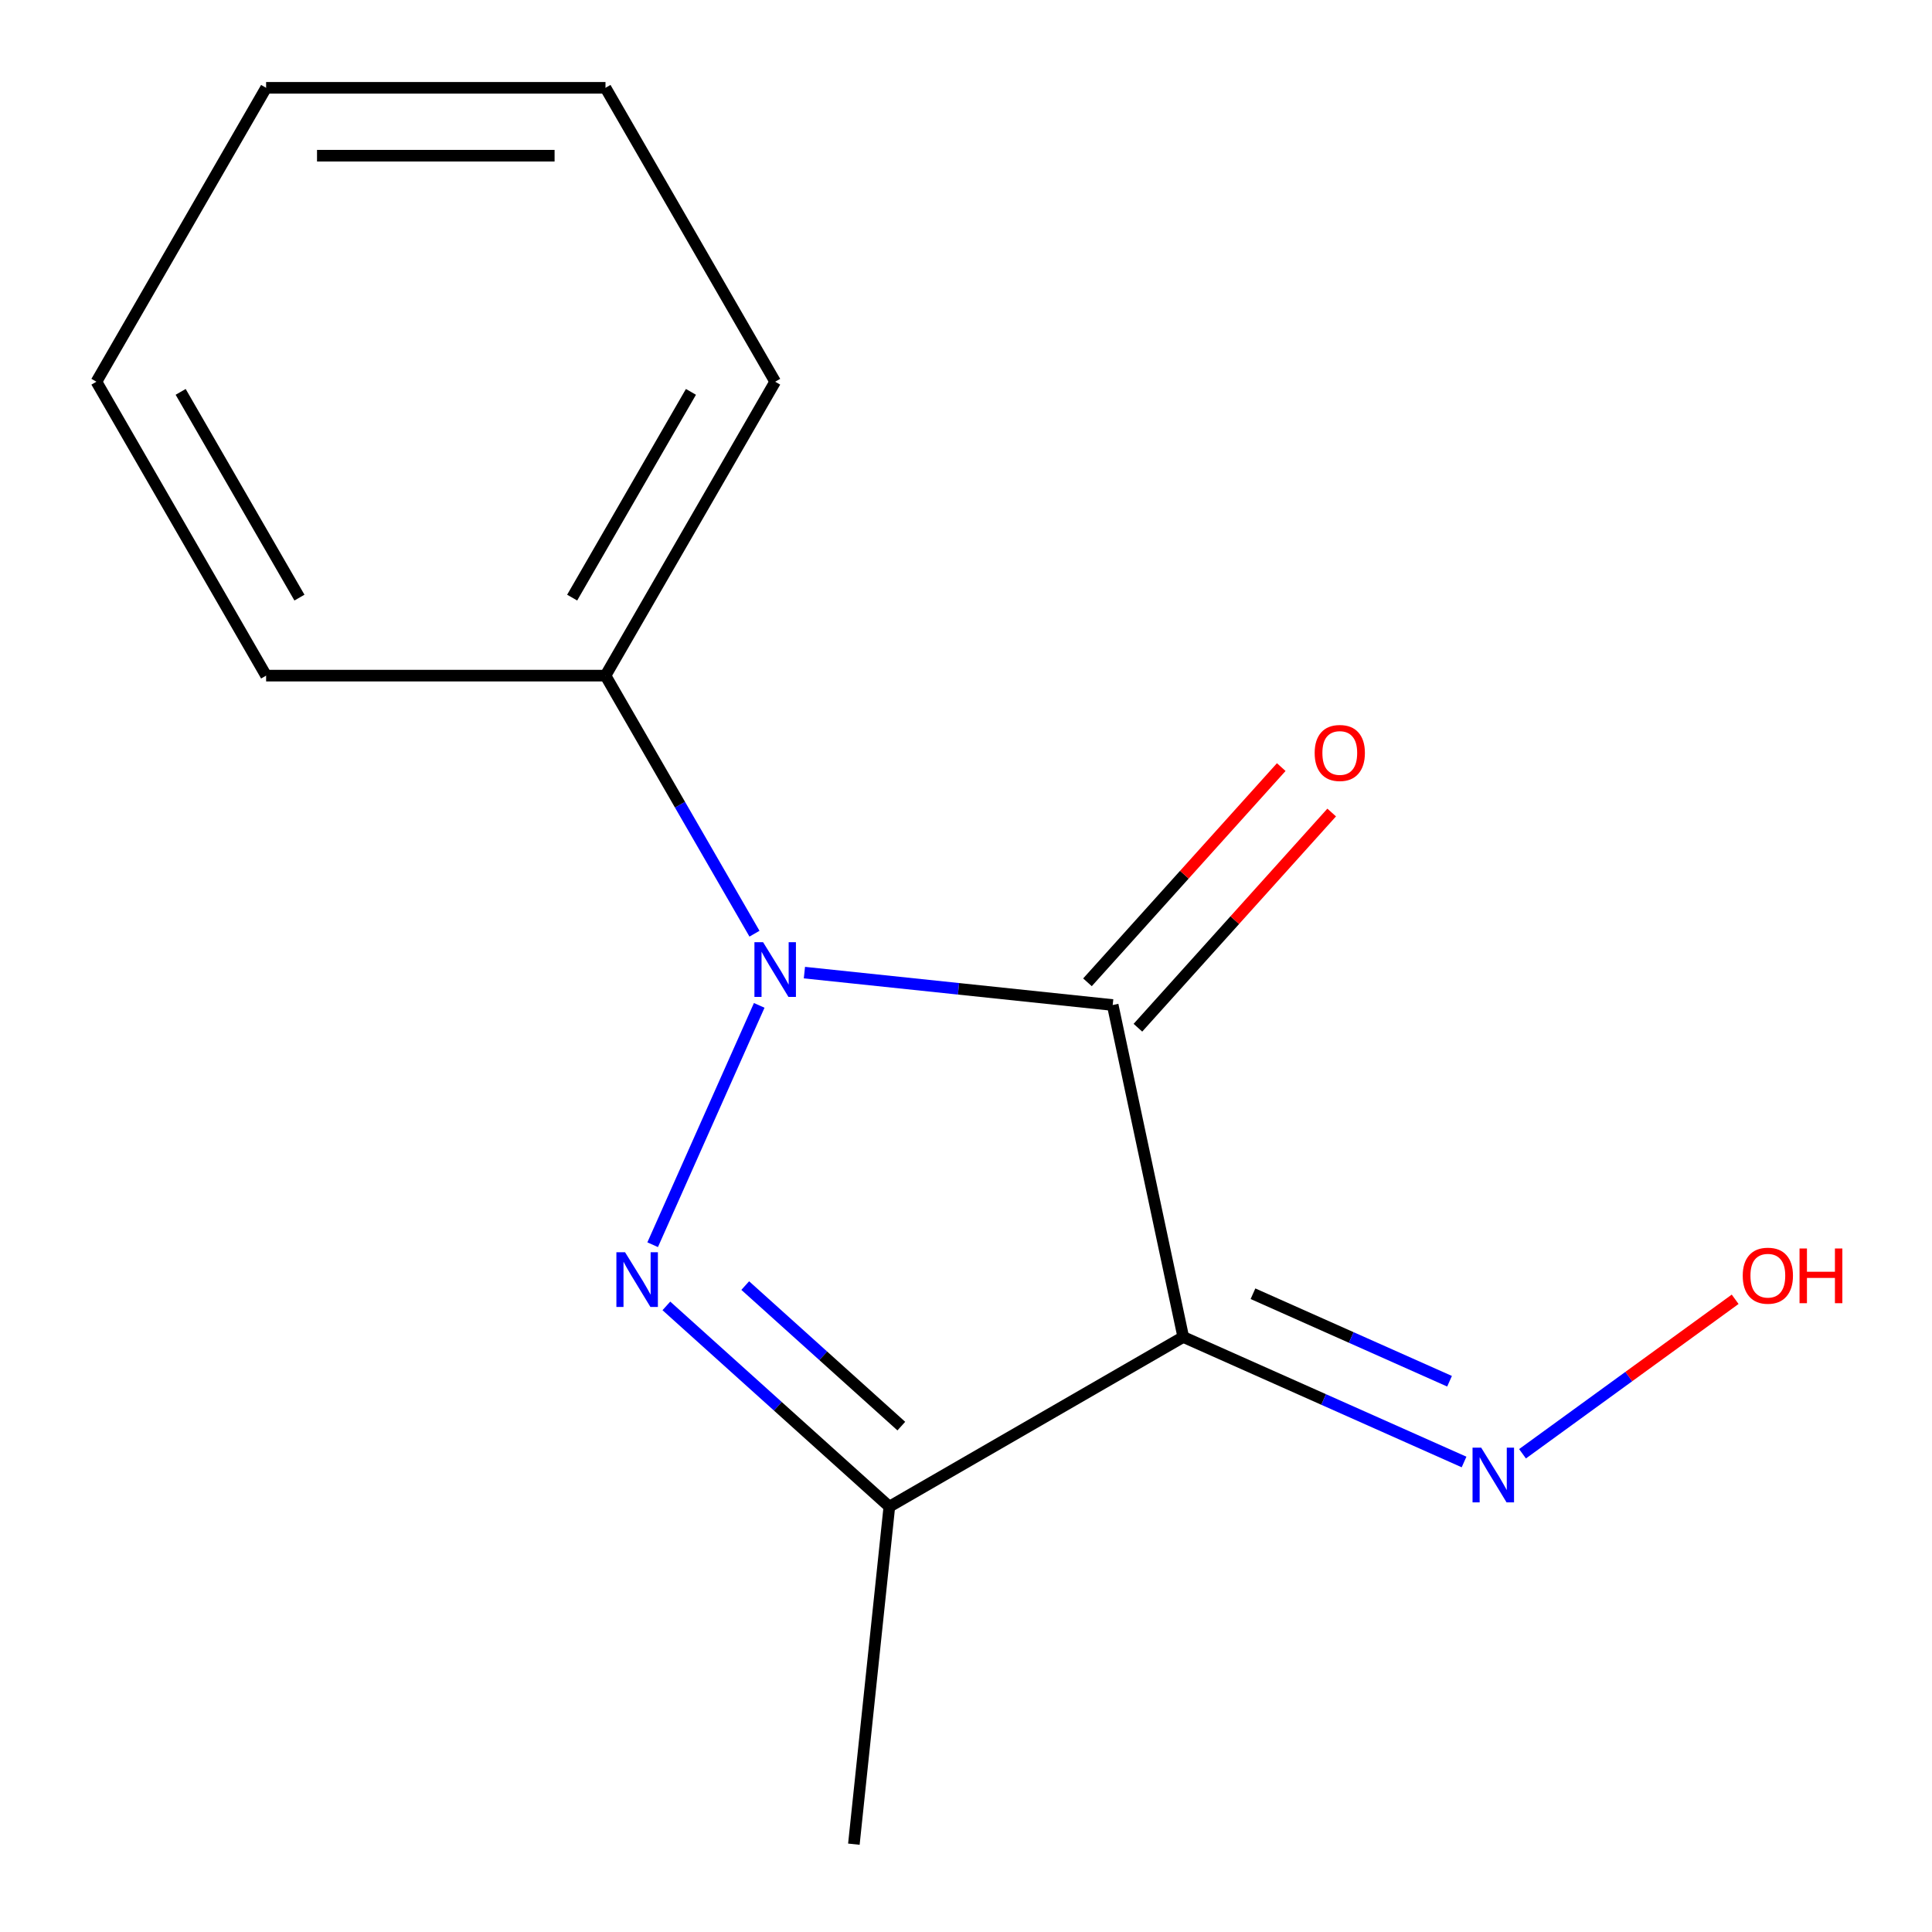 <?xml version='1.0' encoding='iso-8859-1'?>
<svg version='1.1' baseProfile='full'
              xmlns='http://www.w3.org/2000/svg'
                      xmlns:rdkit='http://www.rdkit.org/xml'
                      xmlns:xlink='http://www.w3.org/1999/xlink'
                  xml:space='preserve'
width='1000px' height='1000px' viewBox='0 0 1000 1000'>
<!-- END OF HEADER -->
<rect style='opacity:1.0;fill:#FFFFFF;stroke:none' width='1000' height='1000' x='0' y='0'> </rect>
<path class='bond-0' d='M 416.362,503.424 L 496.145,511.81' style='fill:none;fill-rule:evenodd;stroke:#0000FF;stroke-width:6px;stroke-linecap:butt;stroke-linejoin:miter;stroke-opacity:1' />
<path class='bond-0' d='M 496.145,511.81 L 575.928,520.195' style='fill:none;fill-rule:evenodd;stroke:#000000;stroke-width:6px;stroke-linecap:butt;stroke-linejoin:miter;stroke-opacity:1' />
<path class='bond-1' d='M 392.97,520.385 L 337.816,644.264' style='fill:none;fill-rule:evenodd;stroke:#0000FF;stroke-width:6px;stroke-linecap:butt;stroke-linejoin:miter;stroke-opacity:1' />
<path class='bond-6' d='M 390.519,483.282 L 351.96,416.495' style='fill:none;fill-rule:evenodd;stroke:#0000FF;stroke-width:6px;stroke-linecap:butt;stroke-linejoin:miter;stroke-opacity:1' />
<path class='bond-6' d='M 351.96,416.495 L 313.4,349.707' style='fill:none;fill-rule:evenodd;stroke:#000000;stroke-width:6px;stroke-linecap:butt;stroke-linejoin:miter;stroke-opacity:1' />
<path class='bond-2' d='M 575.928,520.195 L 612.45,692.017' style='fill:none;fill-rule:evenodd;stroke:#000000;stroke-width:6px;stroke-linecap:butt;stroke-linejoin:miter;stroke-opacity:1' />
<path class='bond-5' d='M 588.982,531.949 L 639.13,476.254' style='fill:none;fill-rule:evenodd;stroke:#000000;stroke-width:6px;stroke-linecap:butt;stroke-linejoin:miter;stroke-opacity:1' />
<path class='bond-5' d='M 639.13,476.254 L 689.278,420.56' style='fill:none;fill-rule:evenodd;stroke:#FF0000;stroke-width:6px;stroke-linecap:butt;stroke-linejoin:miter;stroke-opacity:1' />
<path class='bond-5' d='M 562.874,508.441 L 613.022,452.746' style='fill:none;fill-rule:evenodd;stroke:#000000;stroke-width:6px;stroke-linecap:butt;stroke-linejoin:miter;stroke-opacity:1' />
<path class='bond-5' d='M 613.022,452.746 L 663.17,397.052' style='fill:none;fill-rule:evenodd;stroke:#FF0000;stroke-width:6px;stroke-linecap:butt;stroke-linejoin:miter;stroke-opacity:1' />
<path class='bond-3' d='M 344.914,675.932 L 402.619,727.89' style='fill:none;fill-rule:evenodd;stroke:#0000FF;stroke-width:6px;stroke-linecap:butt;stroke-linejoin:miter;stroke-opacity:1' />
<path class='bond-3' d='M 402.619,727.89 L 460.324,779.847' style='fill:none;fill-rule:evenodd;stroke:#000000;stroke-width:6px;stroke-linecap:butt;stroke-linejoin:miter;stroke-opacity:1' />
<path class='bond-3' d='M 385.733,665.411 L 426.127,701.781' style='fill:none;fill-rule:evenodd;stroke:#0000FF;stroke-width:6px;stroke-linecap:butt;stroke-linejoin:miter;stroke-opacity:1' />
<path class='bond-3' d='M 426.127,701.781 L 466.52,738.152' style='fill:none;fill-rule:evenodd;stroke:#000000;stroke-width:6px;stroke-linecap:butt;stroke-linejoin:miter;stroke-opacity:1' />
<path class='bond-4' d='M 612.45,692.017 L 685.121,724.372' style='fill:none;fill-rule:evenodd;stroke:#000000;stroke-width:6px;stroke-linecap:butt;stroke-linejoin:miter;stroke-opacity:1' />
<path class='bond-4' d='M 685.121,724.372 L 757.792,756.728' style='fill:none;fill-rule:evenodd;stroke:#0000FF;stroke-width:6px;stroke-linecap:butt;stroke-linejoin:miter;stroke-opacity:1' />
<path class='bond-4' d='M 648.541,669.629 L 699.411,692.278' style='fill:none;fill-rule:evenodd;stroke:#000000;stroke-width:6px;stroke-linecap:butt;stroke-linejoin:miter;stroke-opacity:1' />
<path class='bond-4' d='M 699.411,692.278 L 750.281,714.926' style='fill:none;fill-rule:evenodd;stroke:#0000FF;stroke-width:6px;stroke-linecap:butt;stroke-linejoin:miter;stroke-opacity:1' />
<path class='bond-14' d='M 612.45,692.017 L 460.324,779.847' style='fill:none;fill-rule:evenodd;stroke:#000000;stroke-width:6px;stroke-linecap:butt;stroke-linejoin:miter;stroke-opacity:1' />
<path class='bond-8' d='M 460.324,779.847 L 441.962,954.545' style='fill:none;fill-rule:evenodd;stroke:#000000;stroke-width:6px;stroke-linecap:butt;stroke-linejoin:miter;stroke-opacity:1' />
<path class='bond-7' d='M 788.055,752.471 L 843.084,712.49' style='fill:none;fill-rule:evenodd;stroke:#0000FF;stroke-width:6px;stroke-linecap:butt;stroke-linejoin:miter;stroke-opacity:1' />
<path class='bond-7' d='M 843.084,712.49 L 898.112,672.51' style='fill:none;fill-rule:evenodd;stroke:#FF0000;stroke-width:6px;stroke-linecap:butt;stroke-linejoin:miter;stroke-opacity:1' />
<path class='bond-9' d='M 313.4,349.707 L 401.23,197.581' style='fill:none;fill-rule:evenodd;stroke:#000000;stroke-width:6px;stroke-linecap:butt;stroke-linejoin:miter;stroke-opacity:1' />
<path class='bond-9' d='M 296.149,309.322 L 357.63,202.834' style='fill:none;fill-rule:evenodd;stroke:#000000;stroke-width:6px;stroke-linecap:butt;stroke-linejoin:miter;stroke-opacity:1' />
<path class='bond-10' d='M 313.4,349.707 L 137.739,349.707' style='fill:none;fill-rule:evenodd;stroke:#000000;stroke-width:6px;stroke-linecap:butt;stroke-linejoin:miter;stroke-opacity:1' />
<path class='bond-12' d='M 401.23,197.581 L 313.4,45.455' style='fill:none;fill-rule:evenodd;stroke:#000000;stroke-width:6px;stroke-linecap:butt;stroke-linejoin:miter;stroke-opacity:1' />
<path class='bond-11' d='M 137.739,349.707 L 49.909,197.581' style='fill:none;fill-rule:evenodd;stroke:#000000;stroke-width:6px;stroke-linecap:butt;stroke-linejoin:miter;stroke-opacity:1' />
<path class='bond-11' d='M 154.99,309.322 L 93.509,202.834' style='fill:none;fill-rule:evenodd;stroke:#000000;stroke-width:6px;stroke-linecap:butt;stroke-linejoin:miter;stroke-opacity:1' />
<path class='bond-13' d='M 49.909,197.581 L 137.739,45.455' style='fill:none;fill-rule:evenodd;stroke:#000000;stroke-width:6px;stroke-linecap:butt;stroke-linejoin:miter;stroke-opacity:1' />
<path class='bond-15' d='M 313.4,45.455 L 137.739,45.455' style='fill:none;fill-rule:evenodd;stroke:#000000;stroke-width:6px;stroke-linecap:butt;stroke-linejoin:miter;stroke-opacity:1' />
<path class='bond-15' d='M 287.051,80.587 L 164.089,80.587' style='fill:none;fill-rule:evenodd;stroke:#000000;stroke-width:6px;stroke-linecap:butt;stroke-linejoin:miter;stroke-opacity:1' />
<path  class='atom-0' d='M 394.97 487.674
L 404.25 502.674
Q 405.17 504.154, 406.65 506.834
Q 408.13 509.514, 408.21 509.674
L 408.21 487.674
L 411.97 487.674
L 411.97 515.994
L 408.09 515.994
L 398.13 499.594
Q 396.97 497.674, 395.73 495.474
Q 394.53 493.274, 394.17 492.594
L 394.17 515.994
L 390.49 515.994
L 390.49 487.674
L 394.97 487.674
' fill='#0000FF'/>
<path  class='atom-2' d='M 323.523 648.148
L 332.803 663.148
Q 333.723 664.628, 335.203 667.308
Q 336.683 669.988, 336.763 670.148
L 336.763 648.148
L 340.523 648.148
L 340.523 676.468
L 336.643 676.468
L 326.683 660.068
Q 325.523 658.148, 324.283 655.948
Q 323.083 653.748, 322.723 653.068
L 322.723 676.468
L 319.043 676.468
L 319.043 648.148
L 323.523 648.148
' fill='#0000FF'/>
<path  class='atom-5' d='M 766.664 749.305
L 775.944 764.305
Q 776.864 765.785, 778.344 768.465
Q 779.824 771.145, 779.904 771.305
L 779.904 749.305
L 783.664 749.305
L 783.664 777.625
L 779.784 777.625
L 769.824 761.225
Q 768.664 759.305, 767.424 757.105
Q 766.224 754.905, 765.864 754.225
L 765.864 777.625
L 762.184 777.625
L 762.184 749.305
L 766.664 749.305
' fill='#0000FF'/>
<path  class='atom-6' d='M 680.468 389.734
Q 680.468 382.934, 683.828 379.134
Q 687.188 375.334, 693.468 375.334
Q 699.748 375.334, 703.108 379.134
Q 706.468 382.934, 706.468 389.734
Q 706.468 396.614, 703.068 400.534
Q 699.668 404.414, 693.468 404.414
Q 687.228 404.414, 683.828 400.534
Q 680.468 396.654, 680.468 389.734
M 693.468 401.214
Q 697.788 401.214, 700.108 398.334
Q 702.468 395.414, 702.468 389.734
Q 702.468 384.174, 700.108 381.374
Q 697.788 378.534, 693.468 378.534
Q 689.148 378.534, 686.788 381.334
Q 684.468 384.134, 684.468 389.734
Q 684.468 395.454, 686.788 398.334
Q 689.148 401.214, 693.468 401.214
' fill='#FF0000'/>
<path  class='atom-8' d='M 902.036 660.294
Q 902.036 653.494, 905.396 649.694
Q 908.756 645.894, 915.036 645.894
Q 921.316 645.894, 924.676 649.694
Q 928.036 653.494, 928.036 660.294
Q 928.036 667.174, 924.636 671.094
Q 921.236 674.974, 915.036 674.974
Q 908.796 674.974, 905.396 671.094
Q 902.036 667.214, 902.036 660.294
M 915.036 671.774
Q 919.356 671.774, 921.676 668.894
Q 924.036 665.974, 924.036 660.294
Q 924.036 654.734, 921.676 651.934
Q 919.356 649.094, 915.036 649.094
Q 910.716 649.094, 908.356 651.894
Q 906.036 654.694, 906.036 660.294
Q 906.036 666.014, 908.356 668.894
Q 910.716 671.774, 915.036 671.774
' fill='#FF0000'/>
<path  class='atom-8' d='M 931.436 646.214
L 935.276 646.214
L 935.276 658.254
L 949.756 658.254
L 949.756 646.214
L 953.596 646.214
L 953.596 674.534
L 949.756 674.534
L 949.756 661.454
L 935.276 661.454
L 935.276 674.534
L 931.436 674.534
L 931.436 646.214
' fill='#FF0000'/>
</svg>
